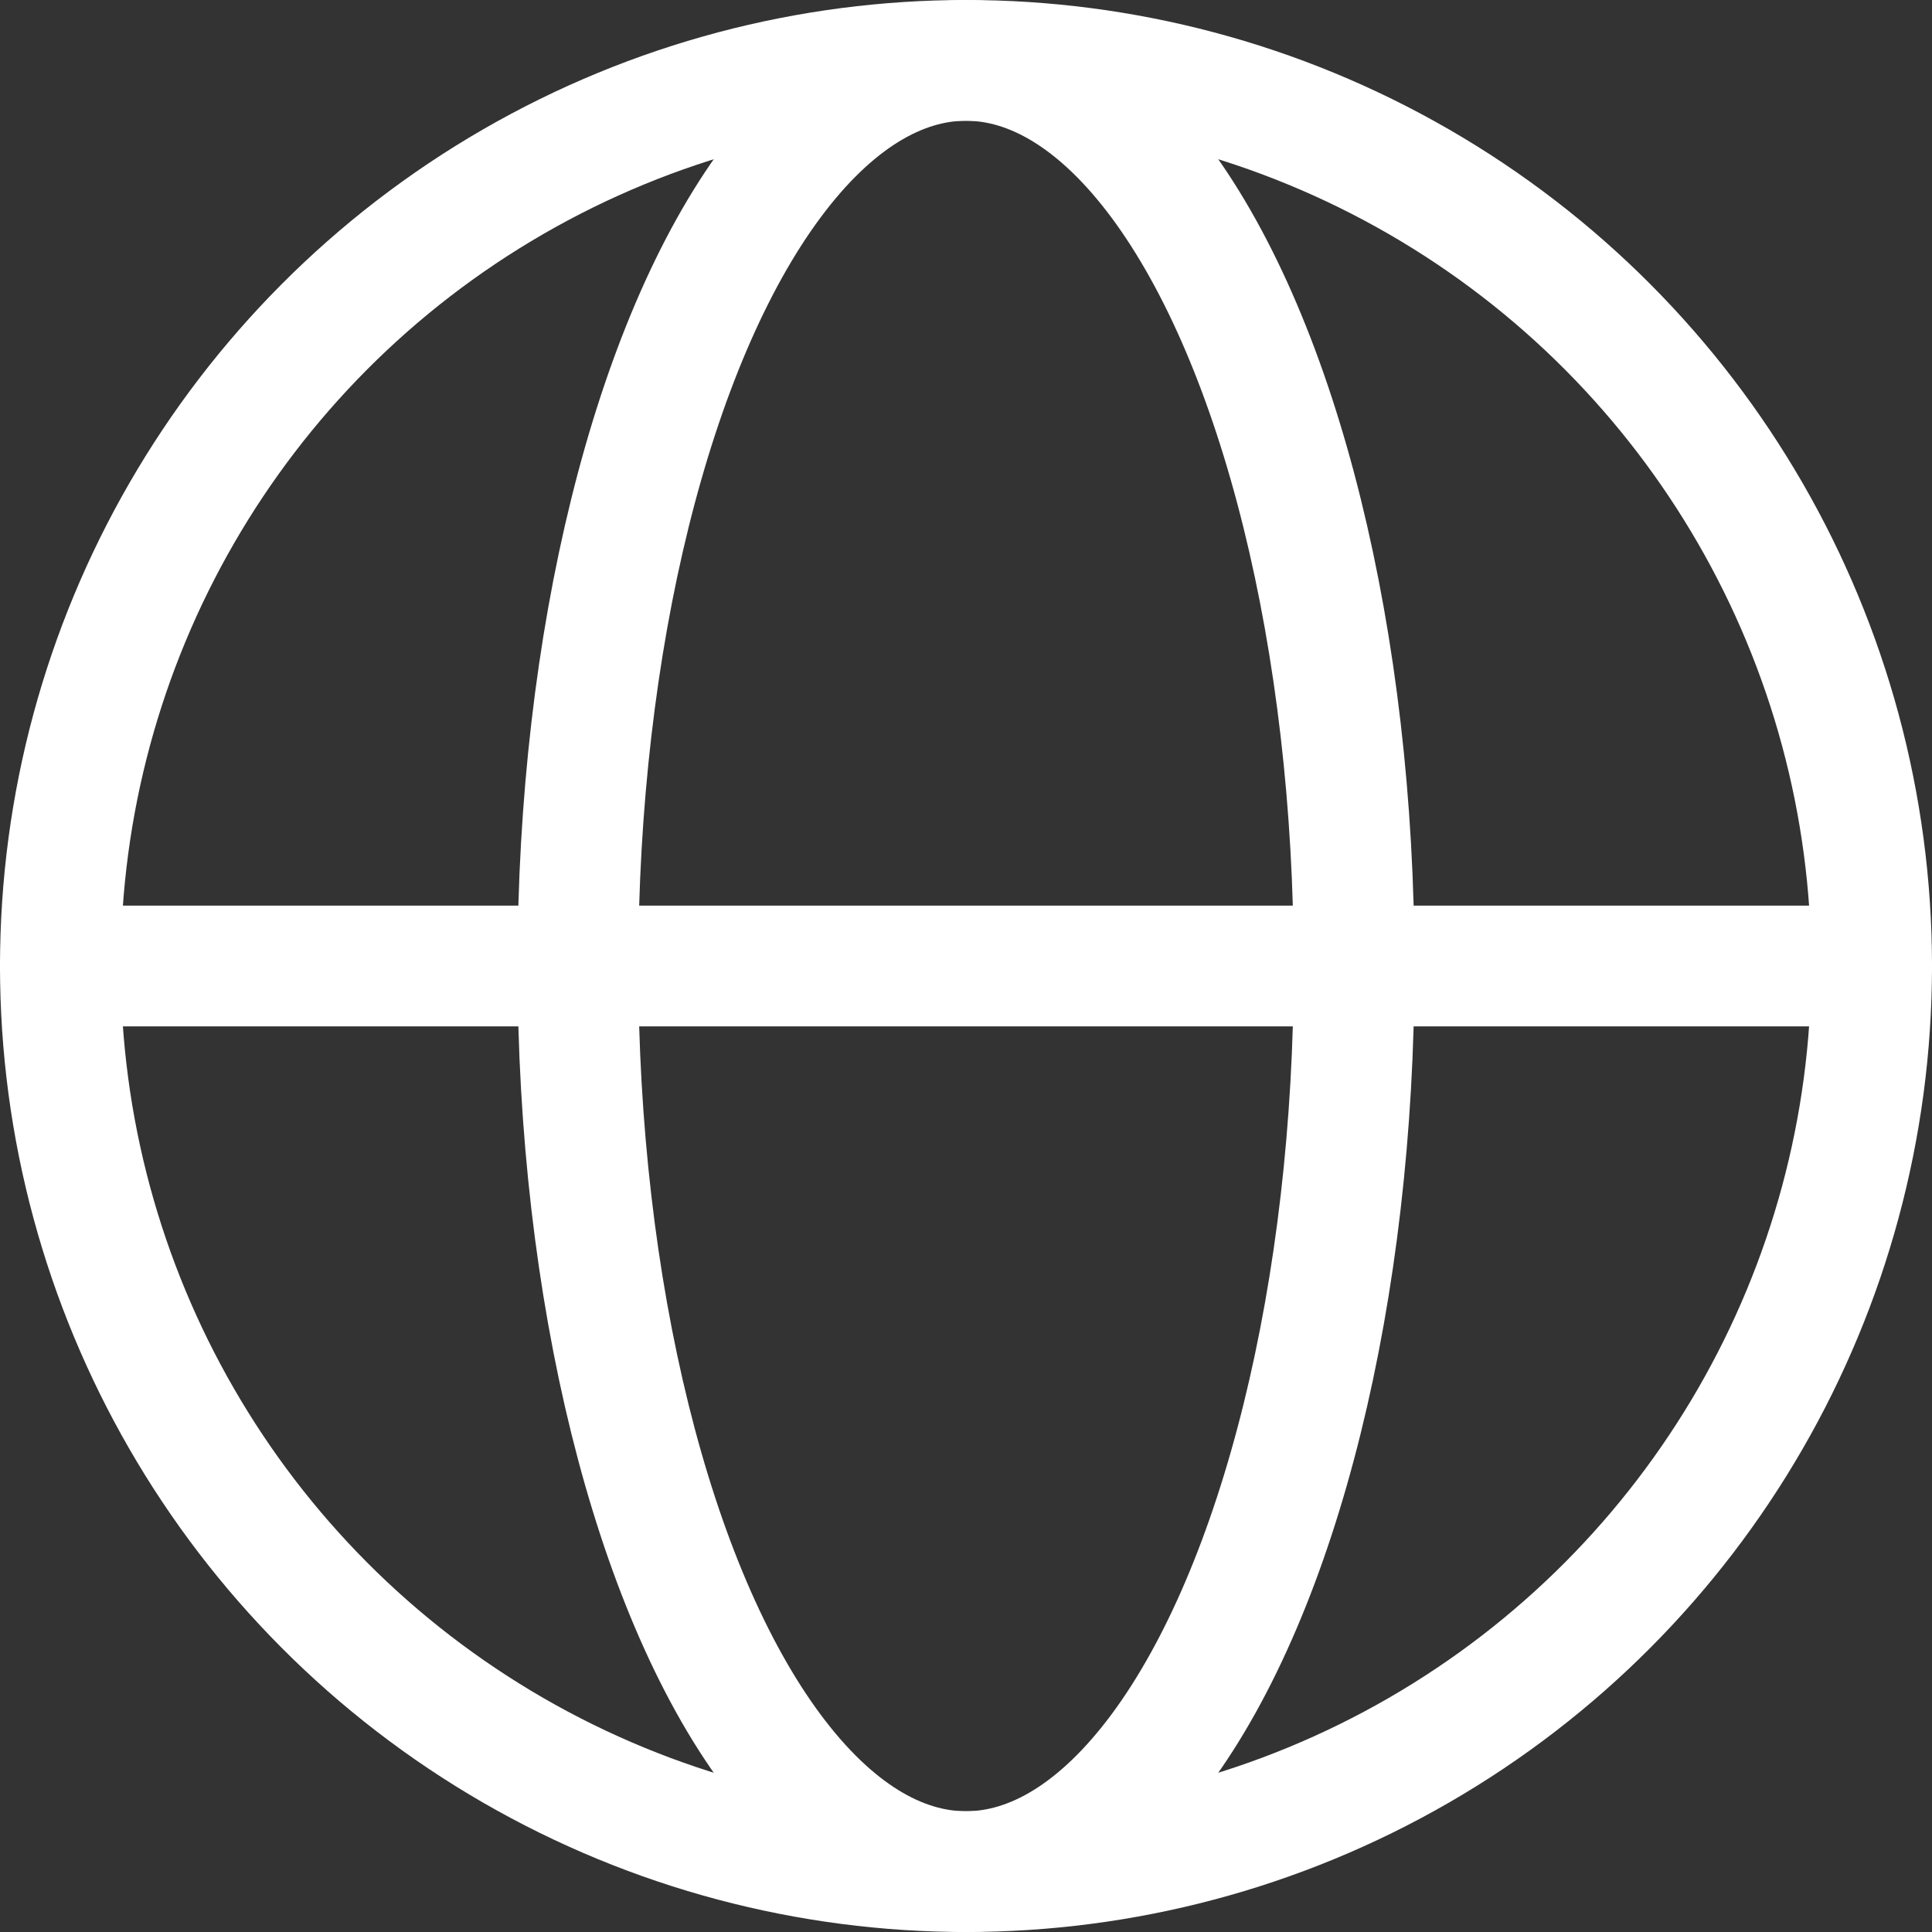 <svg xmlns="http://www.w3.org/2000/svg" width="16" height="16" viewBox="0 0 16 16"><rect x="0" y="0" width="16" height="16" fill="#333333" stroke="none"/><g class="nc-icon-wrapper" fill="#ffffff"><ellipse data-color="color-2" cx="8" cy="8" rx="3.214" ry="7.5" fill="none" stroke="#ffffff" stroke-linecap="round" stroke-linejoin="round"></ellipse><line data-color="color-2" x1="0.5" y1="8" x2="15.5" y2="8" fill="none" stroke="#ffffff" stroke-linecap="round" stroke-linejoin="round"></line><circle cx="8" cy="8" r="7.5" fill="none" stroke="#ffffff" stroke-linecap="round" stroke-linejoin="round"></circle></g></svg>